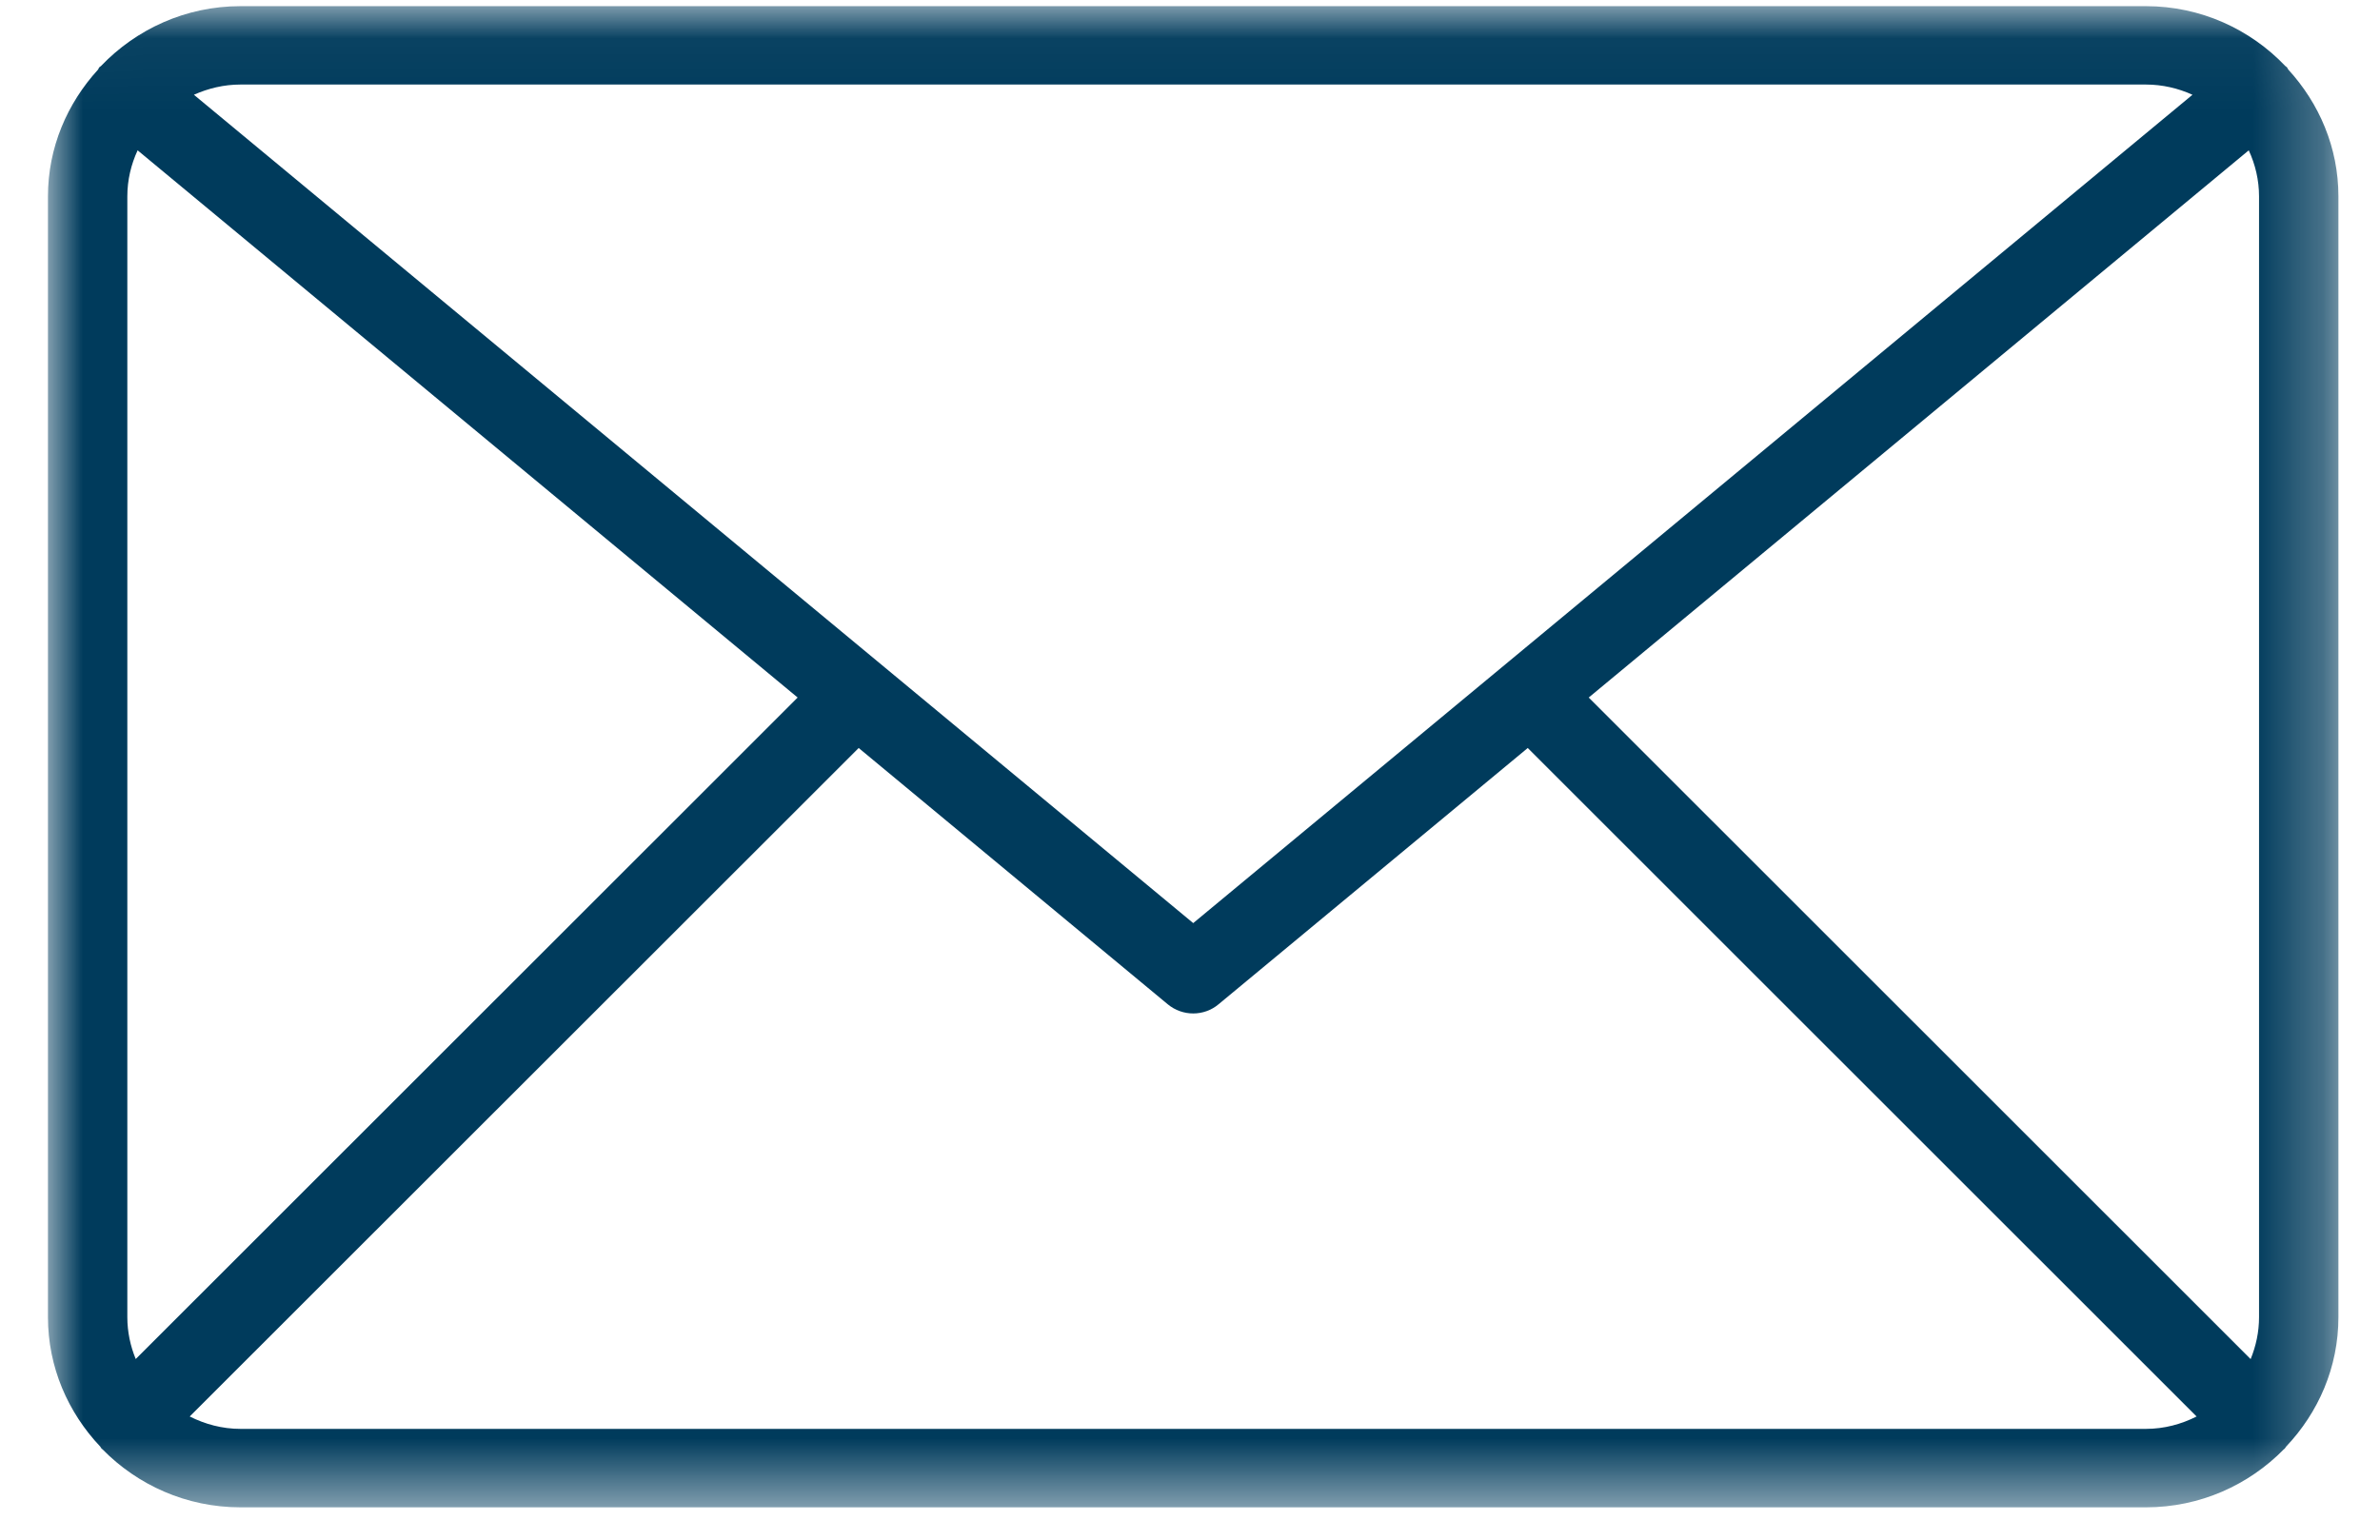 <?xml version="1.0" encoding="UTF-8"?>
<svg width="34px" height="22px" viewBox="0 0 34 22" version="1.1" xmlns="http://www.w3.org/2000/svg" xmlns:xlink="http://www.w3.org/1999/xlink">
    <!-- Generator: Sketch 46.2 (44496) - http://www.bohemiancoding.com/sketch -->
    <title>001-new-email-outline</title>
    <desc>Created with Sketch.</desc>
    <defs>
        <polygon id="path-1" points="0.005 0.039 0.005 21.489 32.721 21.489 32.721 0.039"></polygon>
    </defs>
    <g id="Designs" stroke="none" stroke-width="1" fill="none" fill-rule="evenodd">
        <g id="Contact-us" transform="translate(-764, -879)">
            <g id="Group-13" transform="translate(710, 879)">
                <g id="001-new-email-outline" transform="translate(54.685, 0.049)">
                    <mask id="mask-2" fill="white">
                        <use xlink:href="#path-1"></use>
                    </mask>
                    <g id="Clip-2"></g>
                    <path d="M32.721,2.757 C32.721,2.058 32.445,1.426 32.004,0.944 C31.997,0.935 31.995,0.923 31.987,0.914 C31.98,0.905 31.97,0.902 31.962,0.894 C31.462,0.37 30.756,0.039 29.971,0.039 L2.75,0.039 C1.965,0.039 1.259,0.37 0.758,0.894 C0.751,0.902 0.74,0.905 0.732,0.914 C0.725,0.923 0.723,0.935 0.716,0.945 C0.276,1.427 0,2.058 0,2.757 L0,18.772 C0,19.487 0.287,20.134 0.746,20.62 C0.755,20.63 0.758,20.643 0.769,20.652 C0.772,20.656 0.776,20.656 0.779,20.66 C1.28,21.17 1.977,21.489 2.75,21.489 L29.971,21.489 C30.745,21.489 31.442,21.169 31.942,20.659 C31.945,20.656 31.949,20.655 31.952,20.652 C31.962,20.643 31.965,20.631 31.974,20.621 C32.434,20.135 32.721,19.488 32.721,18.772 L32.721,2.757 L32.721,2.757 Z M22.011,9.918 L31.44,2.099 C31.533,2.3 31.587,2.522 31.587,2.757 L31.587,18.772 C31.587,18.984 31.543,19.185 31.467,19.371 L22.011,9.918 Z M29.971,1.159 C30.208,1.159 30.433,1.213 30.636,1.305 L16.361,13.141 L2.085,1.305 C2.289,1.214 2.513,1.159 2.75,1.159 L29.971,1.159 Z M1.254,19.37 C1.178,19.185 1.134,18.983 1.134,18.771 L1.134,2.757 C1.134,2.522 1.188,2.3 1.281,2.099 L10.71,9.918 L1.254,19.37 Z M2.75,20.368 C2.488,20.368 2.245,20.301 2.025,20.191 L11.582,10.639 L15.996,14.3 C16.102,14.388 16.231,14.432 16.361,14.432 C16.49,14.432 16.62,14.388 16.724,14.3 L21.14,10.639 L30.695,20.191 C30.477,20.301 30.233,20.368 29.971,20.368 L2.75,20.368 Z" id="Fill-1" fill="#003B5C" mask="url(#mask-2)"></path>
                </g>
            </g>
        </g>
    </g>
</svg>